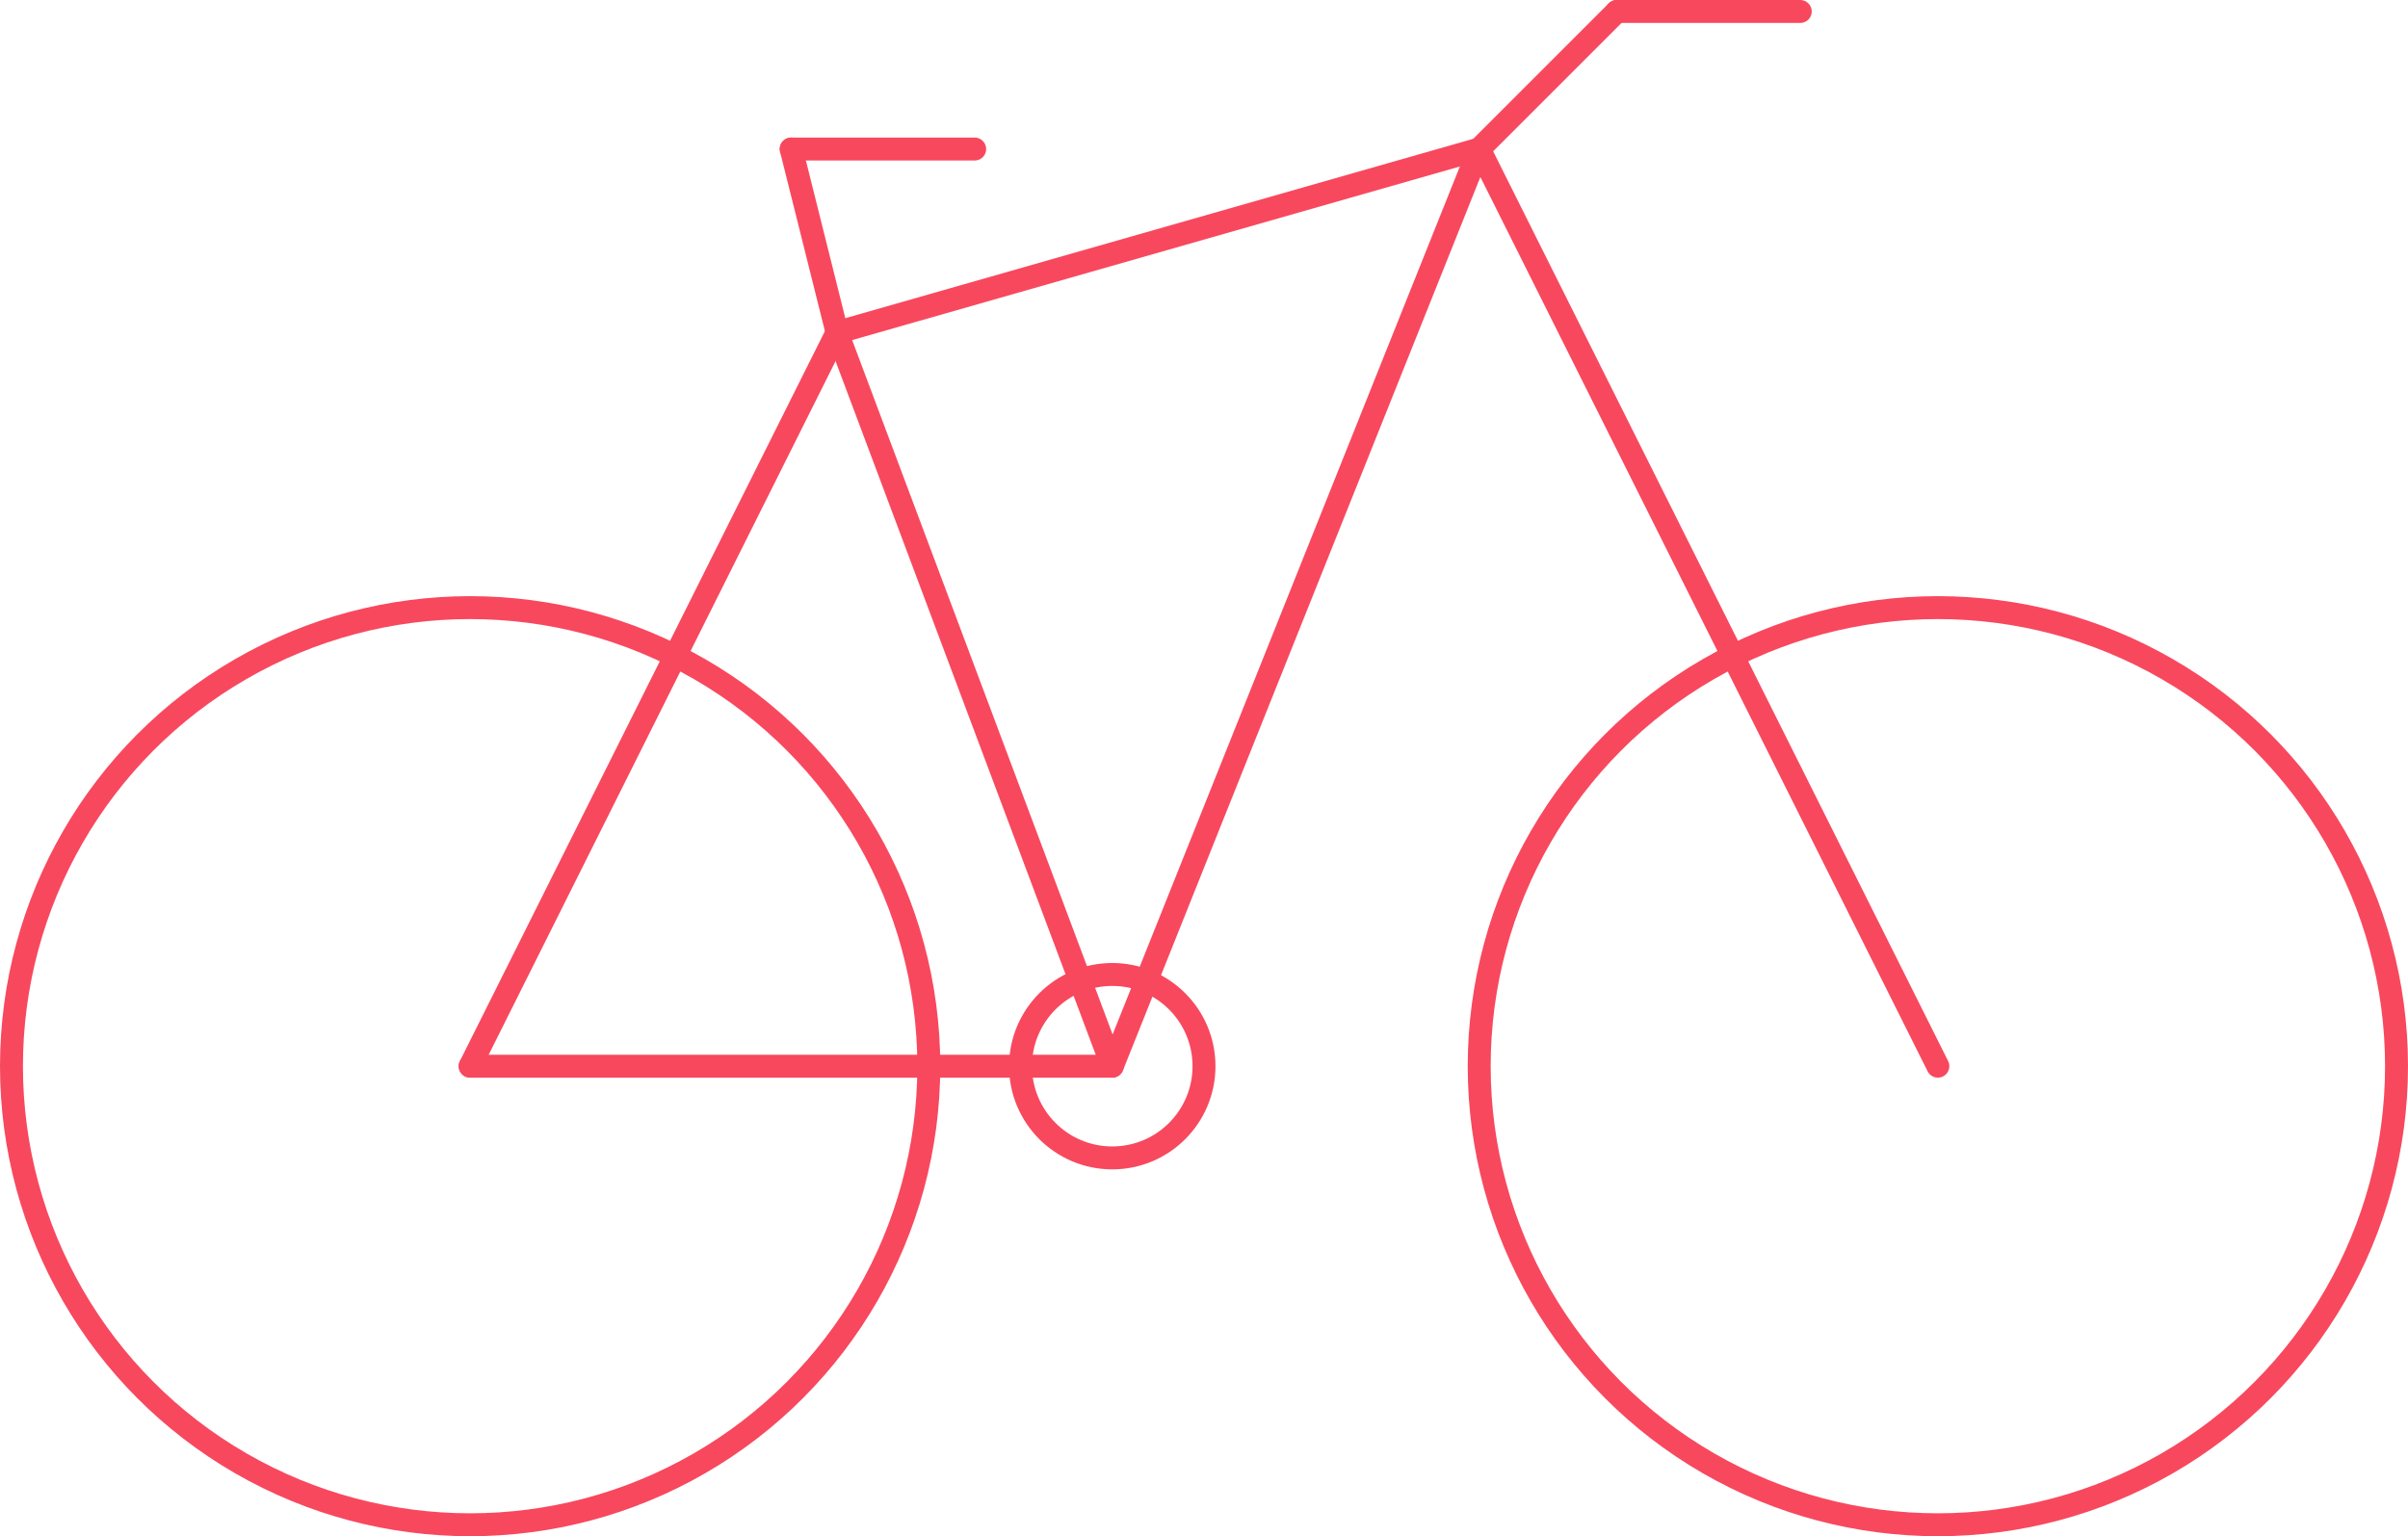 <svg xmlns="http://www.w3.org/2000/svg" role="img" aria-label="Bicycle icon" fill="none" stroke="#f8485e" stroke-width="0.5" stroke-linecap="round" stroke-linejoin="round" viewBox="5.75 20.75 52.5 33.5">
  <title>Bicycle</title>
  <!-- wheels -->
  <circle cx="16" cy="44" r="10"/>
  <circle cx="48" cy="44" r="10"/>
  <!-- frame -->
  <path d="M16 44 L24 28 L38 24 L48 44"/>
  <path d="M24 28 L30 44 L16 44"/>
  <path d="M38 24 L30 44"/>
  <!-- fork/handlebar -->
  <path d="M38 24 L41 21"/>
  <path d="M41 21 H45"/>
  <!-- seat -->
  <path d="M24 28 L23 24"/>
  <path d="M23 24 H27"/>
  <!-- crank & pedal -->
  <circle cx="30" cy="44" r="2"/>
  
</svg>